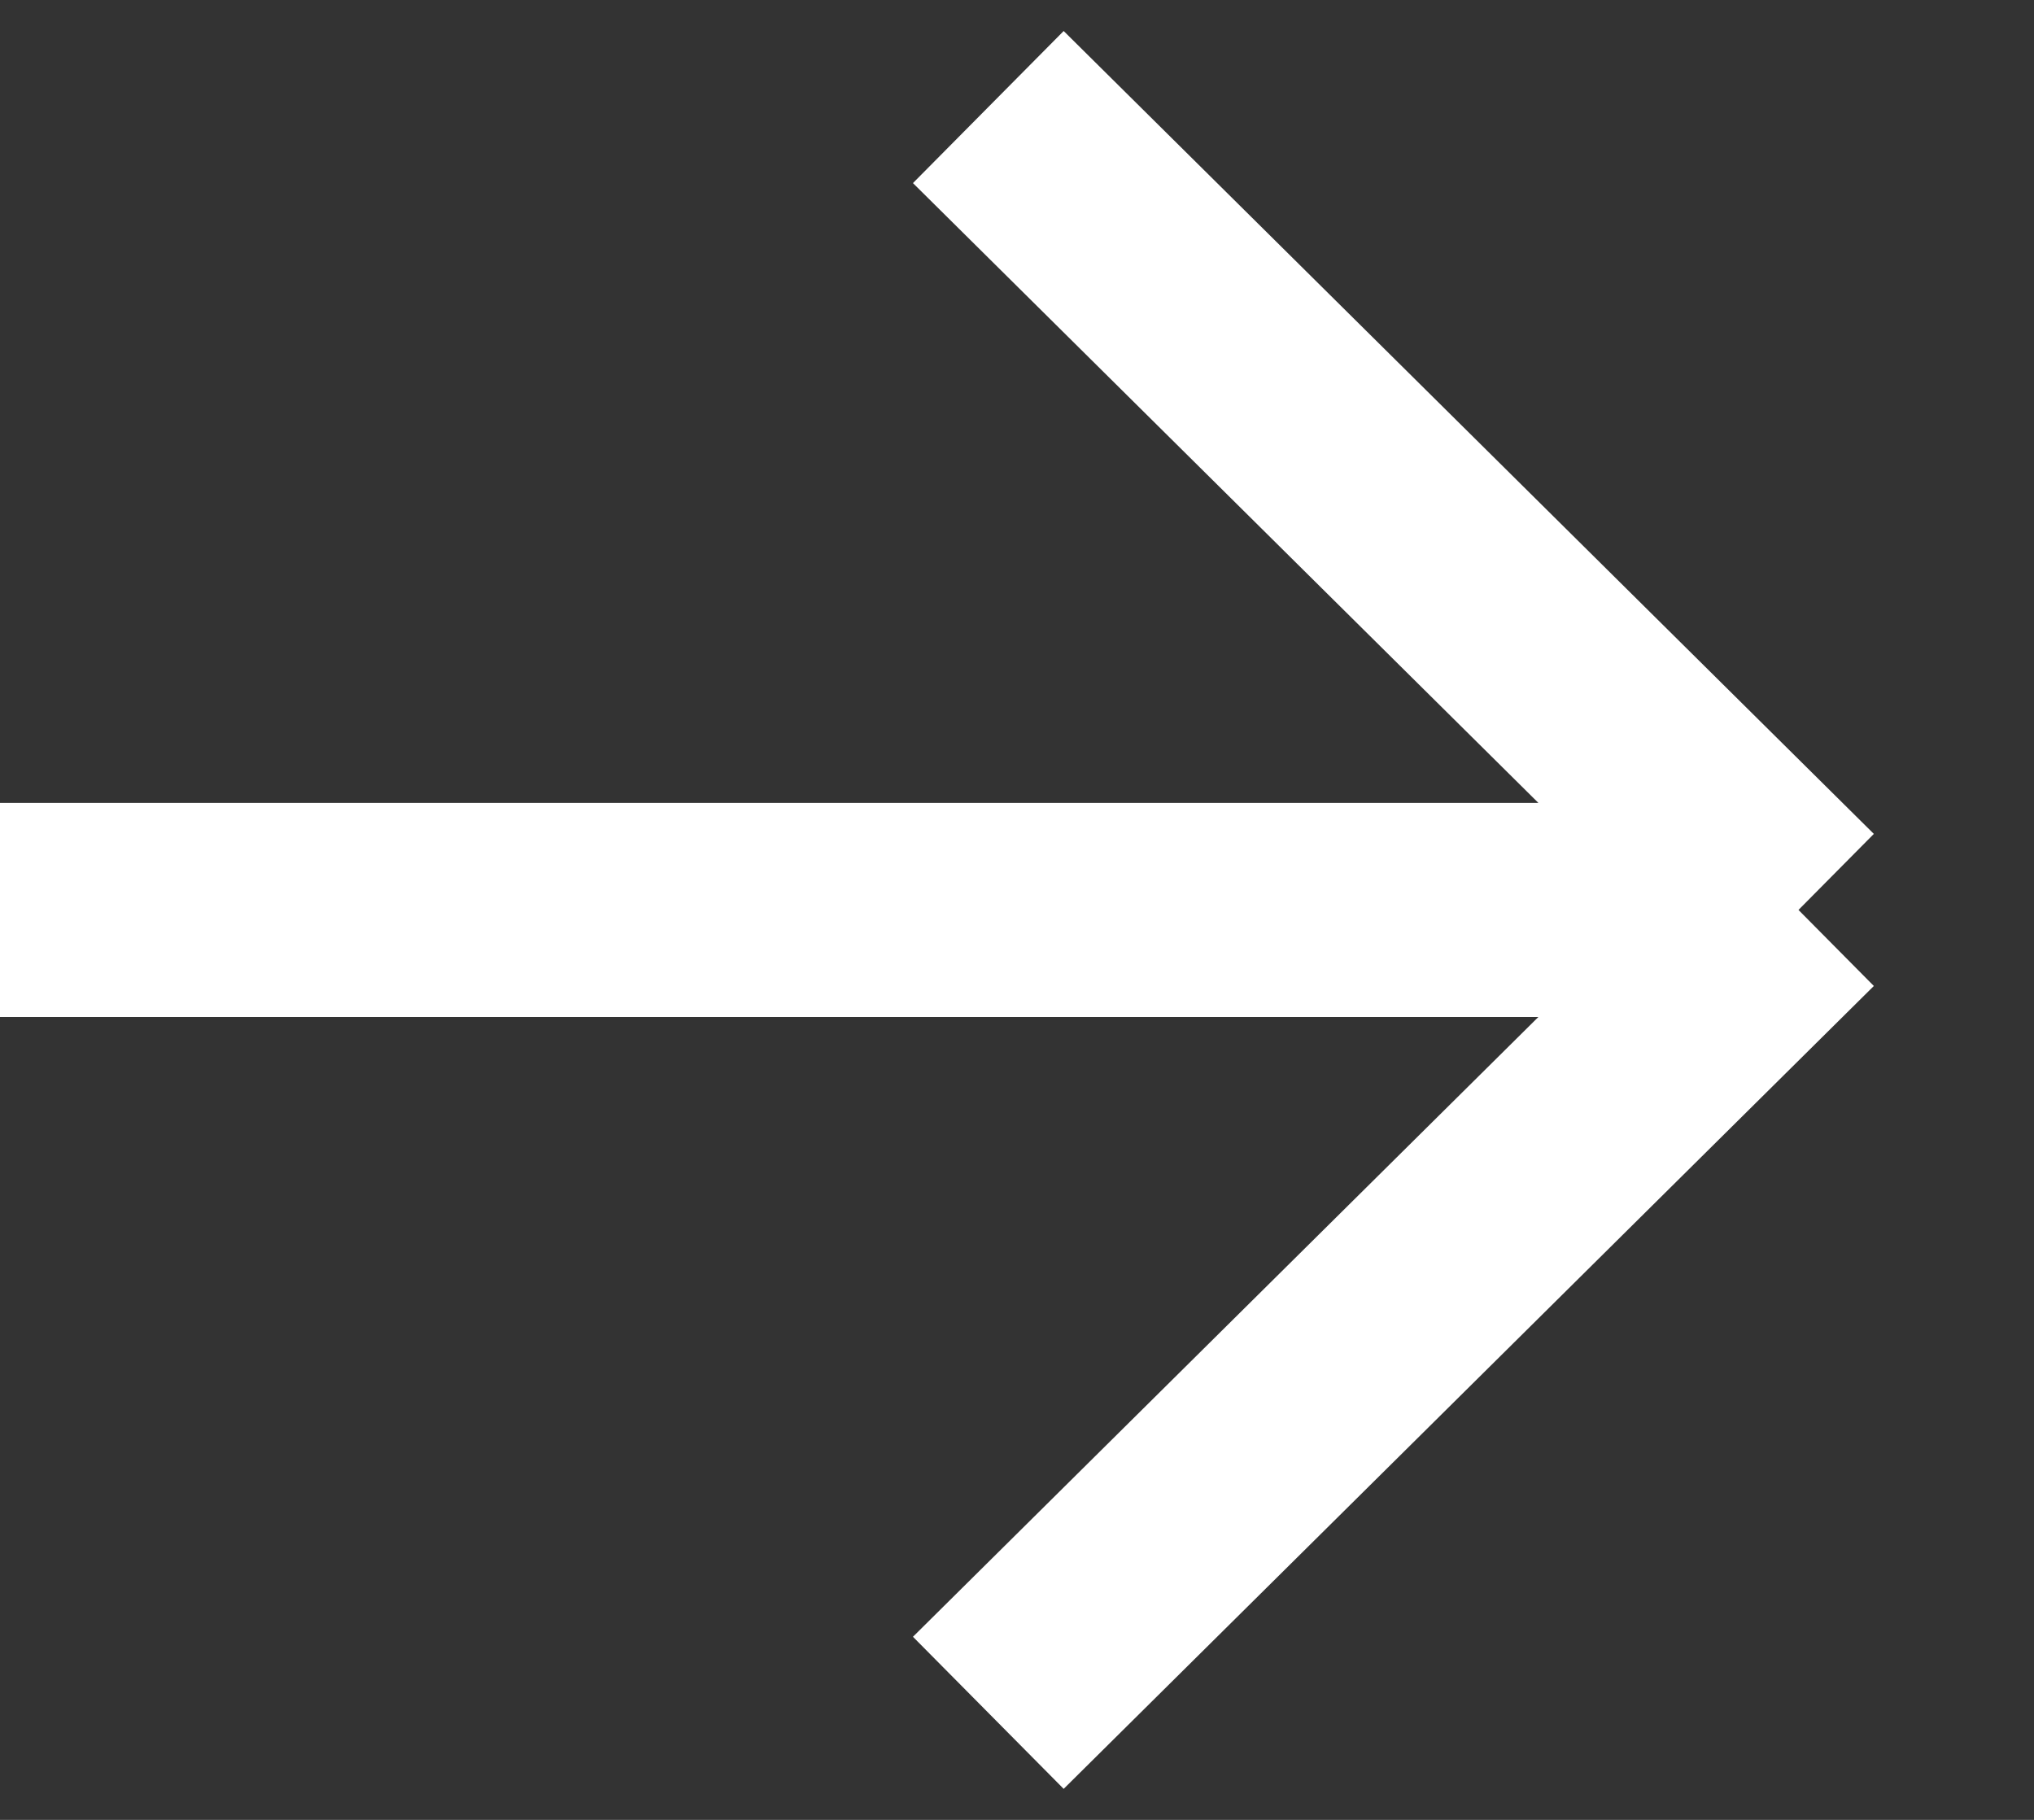 <svg width="19" height="17" viewBox="0 0 19 17" fill="none" xmlns="http://www.w3.org/2000/svg"><rect x="0" y="0" width="19" height="17" fill="#333333" stroke="none"/><path d="M0 8.5h16.8m0 0L9.232 1M16.8 8.5L9.232 16" stroke="#fff" stroke-width="2"/></svg>